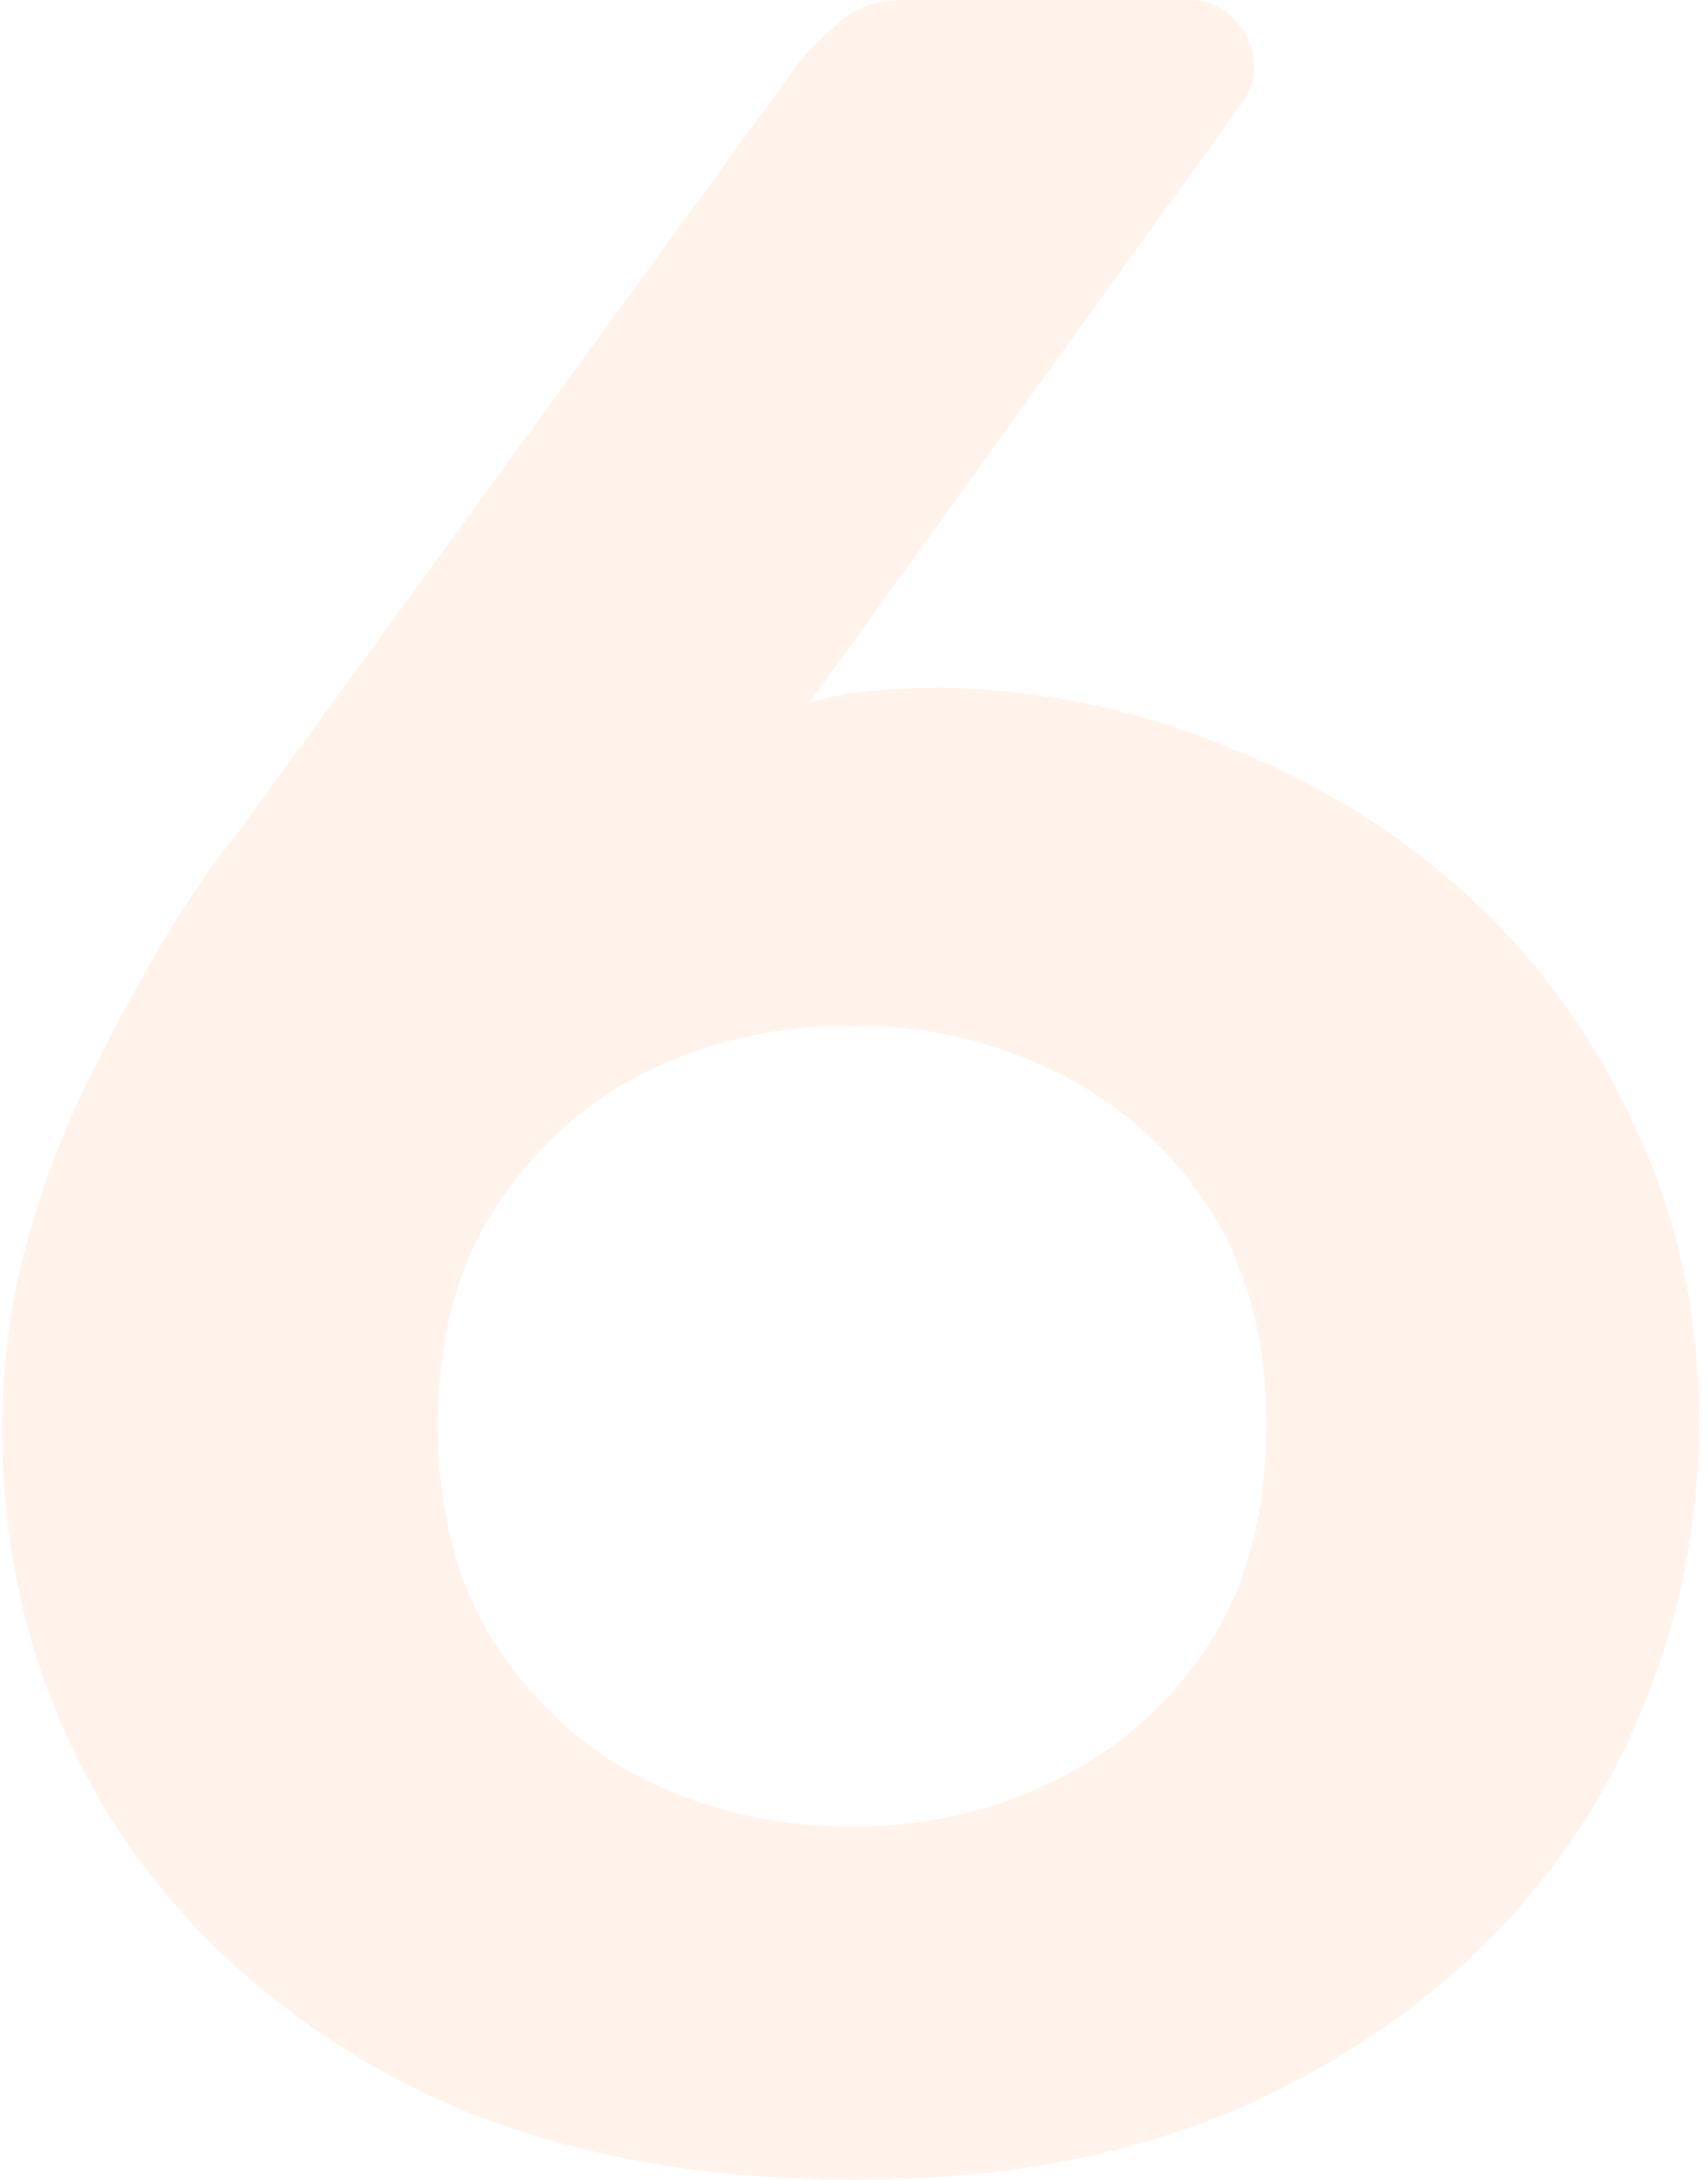 <?xml version="1.0" encoding="UTF-8"?> <svg xmlns="http://www.w3.org/2000/svg" width="167" height="213" viewBox="0 0 167 213" fill="none"> <path d="M83.614 213C66.414 213 51.614 209.8 39.214 203.4C26.814 196.8 17.214 188 10.414 177C3.614 165.8 0.214 153.3 0.214 139.5C0.214 133.3 1.014 127.3 2.614 121.5C4.214 115.7 6.314 110.2 8.914 105C11.514 99.8 14.014 95.2 16.414 91.2C19.014 87 21.314 83.7 23.314 81.3L78.214 6C79.014 5 80.214 3.8 81.814 2.4C83.414 0.8 85.614 -1.43051e-05 88.414 -1.43051e-05H116.314C118.114 -1.43051e-05 119.614 0.7 120.814 2.1C122.014 3.3 122.614 4.8 122.614 6.6C122.614 7.4 122.414 8.2 122.014 9C121.814 9.6 121.514 10.1 121.114 10.5L79.114 68.7C80.914 68.1 83.014 67.7 85.414 67.5C87.814 67.3 90.014 67.2 92.014 67.2C102.014 67.4 111.514 69.4 120.514 73.2C129.514 76.8 137.414 81.8 144.214 88.2C151.014 94.6 156.314 102.1 160.114 110.7C164.114 119.3 166.114 128.7 166.114 138.9C166.114 152.1 162.814 164.4 156.214 175.8C149.614 187 140.114 196 127.714 202.8C115.514 209.6 100.814 213 83.614 213ZM83.314 178.5C90.514 178.5 97.114 177 103.114 174C109.314 171 114.314 166.6 118.114 160.8C121.914 155 123.814 147.8 123.814 139.2C123.814 130.8 121.914 123.7 118.114 117.9C114.314 112.1 109.314 107.7 103.114 104.7C97.114 101.7 90.514 100.2 83.314 100.2C76.114 100.2 69.414 101.7 63.214 104.7C57.214 107.7 52.314 112.1 48.514 117.9C44.714 123.7 42.814 130.8 42.814 139.2C42.814 147.8 44.714 155 48.514 160.8C52.314 166.6 57.214 171 63.214 174C69.414 177 76.114 178.5 83.314 178.5Z" fill="#FF8243" fill-opacity="0.1"></path> </svg> 